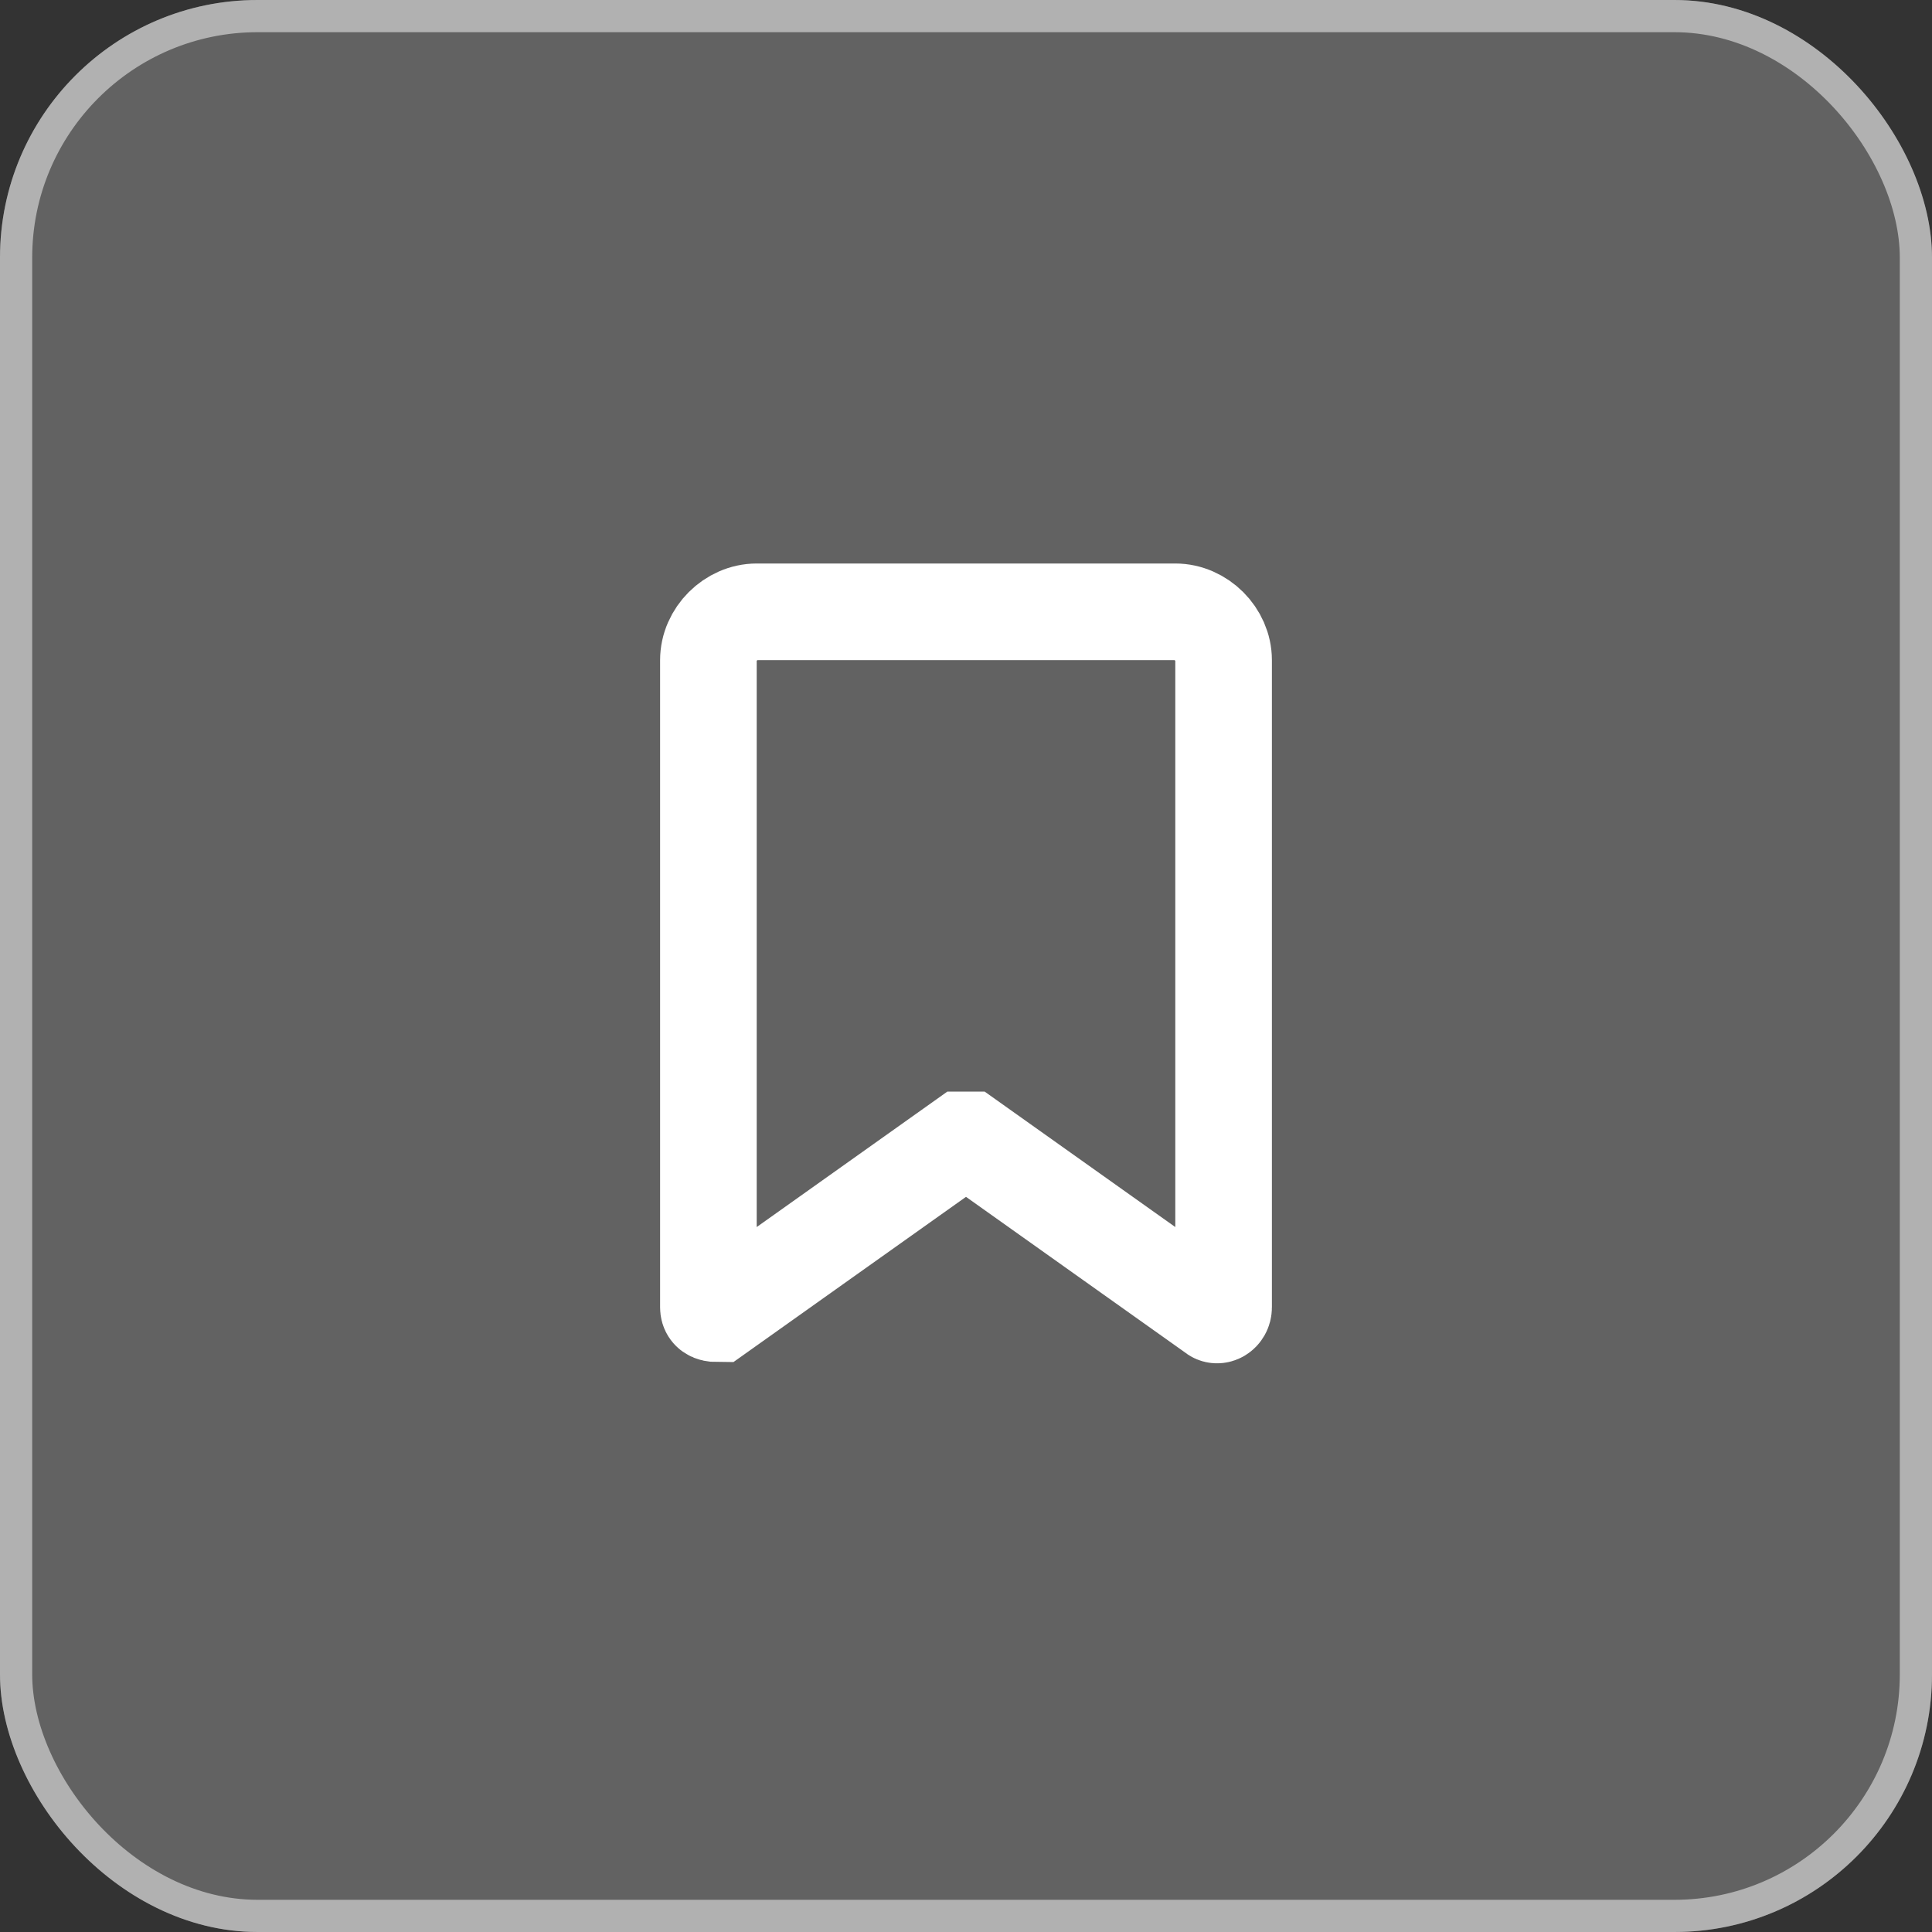 <?xml version="1.0" encoding="UTF-8"?>
<svg xmlns="http://www.w3.org/2000/svg" version="1.1" viewBox="0 0 60 60">
  <rect x="0" y="0" width="60" height="60" fill="#333333" stroke="none"/>
  <defs>
    <style>
      .cls-1 {
      mix-blend-mode: soft-light;
      stroke: #b1b1b1;
      }

      .cls-1, .cls-2 {
      isolation: isolate;
      }

      .cls-1, .cls-3 {
      fill: none;
      }

      .cls-3 {
      stroke: #fff;
      stroke-width: 3px;
      }

      .cls-4 {
      fill: #bbb;
      fill-opacity: .35;
      }
    </style>
  </defs>
  <!-- Generator: Adobe Illustrator 28.7.3, SVG Export Plug-In . SVG Version: 1.2.0 Build 164)  -->
  <g class="cls-2">
    <g id="Layer_1">
      <g>
        <rect class="cls-4" y="0" width="60" height="60" rx="8" ry="8" />
        <rect class="cls-1" x=".5" y=".5" width="59" height="59" rx="7.5" ry="7.5" />
      </g>
      <path class="cls-3"
        d="M36.5,19c.8,0,1.5.7,1.5,1.5v20.1c0,.2-.2.3-.3.2l-7.6-5.4c0,0-.2,0-.2,0l-7.6,5.4c-.1,0-.3,0-.3-.2v-20.1c0-.8.7-1.5,1.5-1.5h13Z" />
    </g>
  </g>
</svg>